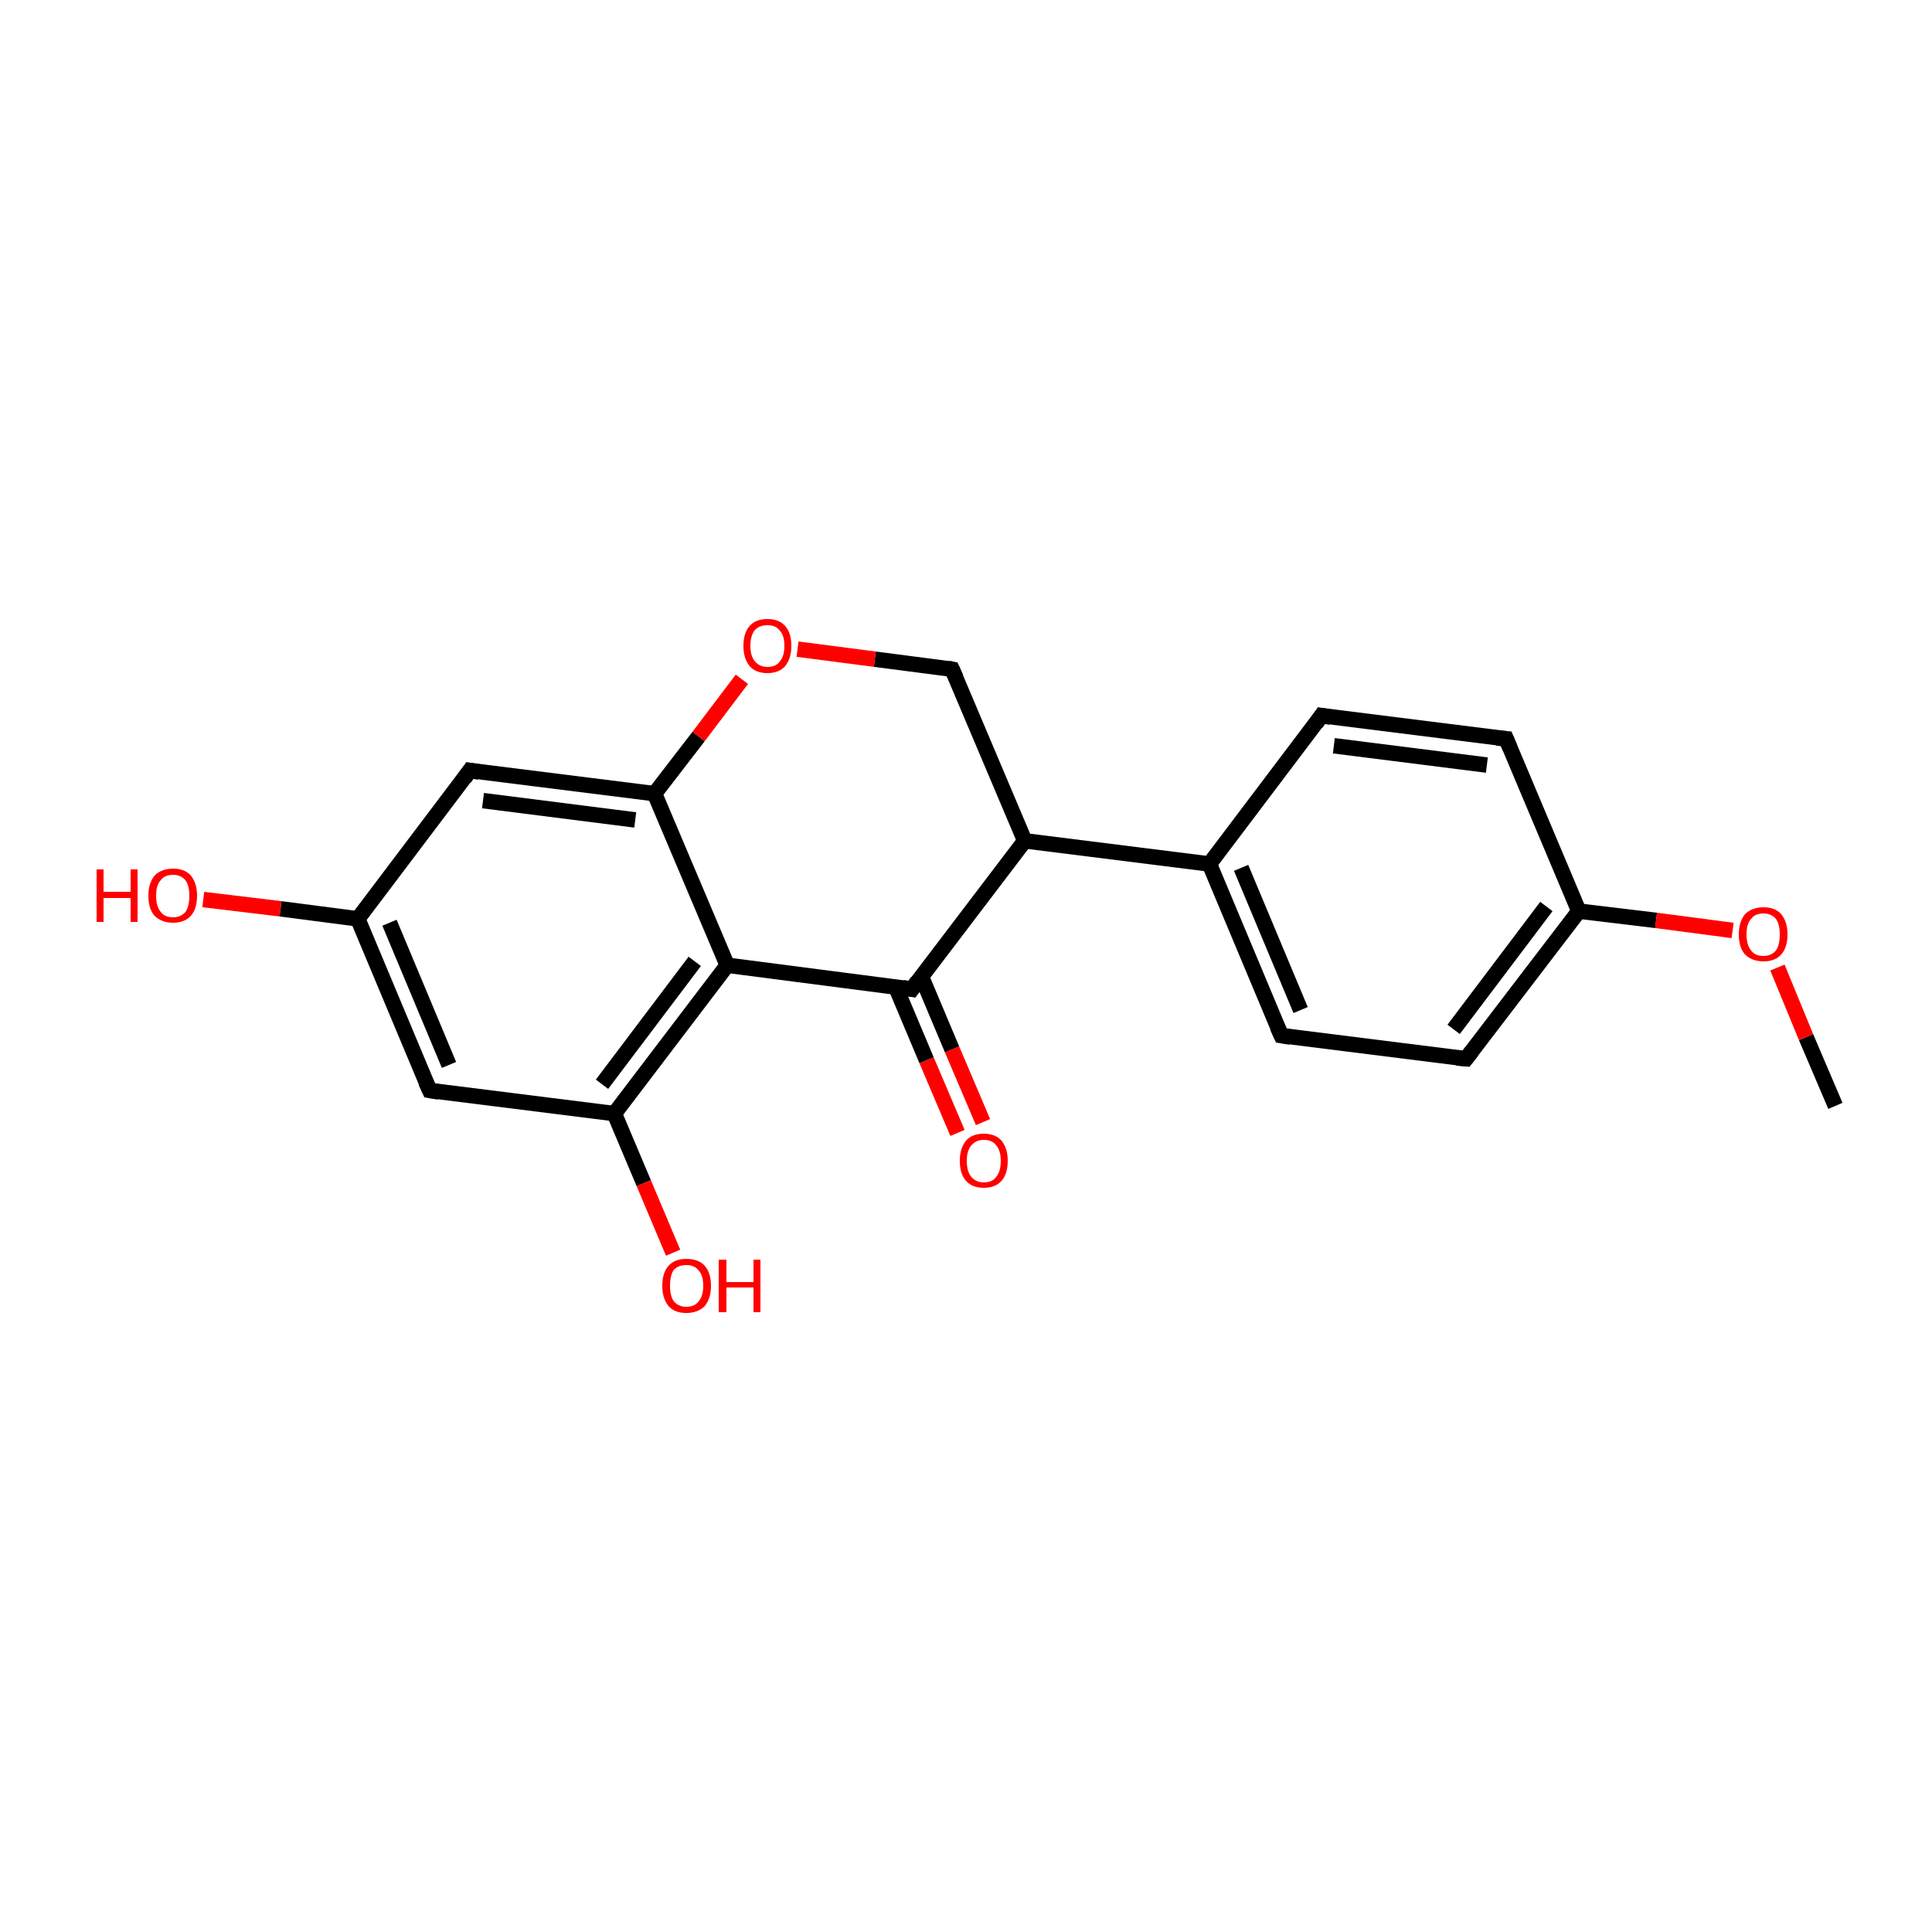 <?xml version='1.0' encoding='iso-8859-1'?>
<svg version='1.1' baseProfile='full'
              xmlns='http://www.w3.org/2000/svg'
                      xmlns:rdkit='http://www.rdkit.org/xml'
                      xmlns:xlink='http://www.w3.org/1999/xlink'
                  xml:space='preserve'
width='250px' height='250px' viewBox='0 0 250 250'>
<!-- END OF HEADER -->
<rect style='opacity:1.0;fill:#FFFFFF;stroke:none' width='250.0' height='250.0' x='0.0' y='0.0'> </rect>
<path class='bond-0 atom-0 atom-19' d='M 237.5,143.1 L 233.7,134.2' style='fill:none;fill-rule:evenodd;stroke:#000000;stroke-width:2.0px;stroke-linecap:butt;stroke-linejoin:miter;stroke-opacity:1' />
<path class='bond-0 atom-0 atom-19' d='M 233.7,134.2 L 230.0,125.2' style='fill:none;fill-rule:evenodd;stroke:#FF0000;stroke-width:2.0px;stroke-linecap:butt;stroke-linejoin:miter;stroke-opacity:1' />
<path class='bond-1 atom-1 atom-3' d='M 171.0,92.6 L 194.9,95.6' style='fill:none;fill-rule:evenodd;stroke:#000000;stroke-width:2.0px;stroke-linecap:butt;stroke-linejoin:miter;stroke-opacity:1' />
<path class='bond-1 atom-1 atom-3' d='M 172.6,96.5 L 192.4,99.0' style='fill:none;fill-rule:evenodd;stroke:#000000;stroke-width:2.0px;stroke-linecap:butt;stroke-linejoin:miter;stroke-opacity:1' />
<path class='bond-2 atom-1 atom-8' d='M 171.0,92.6 L 156.5,111.8' style='fill:none;fill-rule:evenodd;stroke:#000000;stroke-width:2.0px;stroke-linecap:butt;stroke-linejoin:miter;stroke-opacity:1' />
<path class='bond-3 atom-2 atom-4' d='M 165.8,134.0 L 189.7,137.0' style='fill:none;fill-rule:evenodd;stroke:#000000;stroke-width:2.0px;stroke-linecap:butt;stroke-linejoin:miter;stroke-opacity:1' />
<path class='bond-4 atom-2 atom-8' d='M 165.8,134.0 L 156.5,111.8' style='fill:none;fill-rule:evenodd;stroke:#000000;stroke-width:2.0px;stroke-linecap:butt;stroke-linejoin:miter;stroke-opacity:1' />
<path class='bond-4 atom-2 atom-8' d='M 168.3,130.7 L 160.6,112.3' style='fill:none;fill-rule:evenodd;stroke:#000000;stroke-width:2.0px;stroke-linecap:butt;stroke-linejoin:miter;stroke-opacity:1' />
<path class='bond-5 atom-3 atom-10' d='M 194.9,95.6 L 204.3,117.9' style='fill:none;fill-rule:evenodd;stroke:#000000;stroke-width:2.0px;stroke-linecap:butt;stroke-linejoin:miter;stroke-opacity:1' />
<path class='bond-6 atom-4 atom-10' d='M 189.7,137.0 L 204.3,117.9' style='fill:none;fill-rule:evenodd;stroke:#000000;stroke-width:2.0px;stroke-linecap:butt;stroke-linejoin:miter;stroke-opacity:1' />
<path class='bond-6 atom-4 atom-10' d='M 188.1,133.2 L 200.1,117.3' style='fill:none;fill-rule:evenodd;stroke:#000000;stroke-width:2.0px;stroke-linecap:butt;stroke-linejoin:miter;stroke-opacity:1' />
<path class='bond-7 atom-5 atom-9' d='M 55.6,141.1 L 46.3,118.9' style='fill:none;fill-rule:evenodd;stroke:#000000;stroke-width:2.0px;stroke-linecap:butt;stroke-linejoin:miter;stroke-opacity:1' />
<path class='bond-7 atom-5 atom-9' d='M 58.1,137.8 L 50.4,119.4' style='fill:none;fill-rule:evenodd;stroke:#000000;stroke-width:2.0px;stroke-linecap:butt;stroke-linejoin:miter;stroke-opacity:1' />
<path class='bond-8 atom-5 atom-12' d='M 55.6,141.1 L 79.5,144.1' style='fill:none;fill-rule:evenodd;stroke:#000000;stroke-width:2.0px;stroke-linecap:butt;stroke-linejoin:miter;stroke-opacity:1' />
<path class='bond-9 atom-6 atom-9' d='M 60.8,99.7 L 46.3,118.9' style='fill:none;fill-rule:evenodd;stroke:#000000;stroke-width:2.0px;stroke-linecap:butt;stroke-linejoin:miter;stroke-opacity:1' />
<path class='bond-10 atom-6 atom-13' d='M 60.8,99.7 L 84.7,102.7' style='fill:none;fill-rule:evenodd;stroke:#000000;stroke-width:2.0px;stroke-linecap:butt;stroke-linejoin:miter;stroke-opacity:1' />
<path class='bond-10 atom-6 atom-13' d='M 62.5,103.6 L 82.2,106.1' style='fill:none;fill-rule:evenodd;stroke:#000000;stroke-width:2.0px;stroke-linecap:butt;stroke-linejoin:miter;stroke-opacity:1' />
<path class='bond-11 atom-7 atom-11' d='M 123.2,86.6 L 132.6,108.8' style='fill:none;fill-rule:evenodd;stroke:#000000;stroke-width:2.0px;stroke-linecap:butt;stroke-linejoin:miter;stroke-opacity:1' />
<path class='bond-12 atom-7 atom-20' d='M 123.2,86.6 L 113.2,85.3' style='fill:none;fill-rule:evenodd;stroke:#000000;stroke-width:2.0px;stroke-linecap:butt;stroke-linejoin:miter;stroke-opacity:1' />
<path class='bond-12 atom-7 atom-20' d='M 113.2,85.3 L 103.2,84.0' style='fill:none;fill-rule:evenodd;stroke:#FF0000;stroke-width:2.0px;stroke-linecap:butt;stroke-linejoin:miter;stroke-opacity:1' />
<path class='bond-13 atom-8 atom-11' d='M 156.5,111.8 L 132.6,108.8' style='fill:none;fill-rule:evenodd;stroke:#000000;stroke-width:2.0px;stroke-linecap:butt;stroke-linejoin:miter;stroke-opacity:1' />
<path class='bond-14 atom-9 atom-16' d='M 46.3,118.9 L 36.3,117.6' style='fill:none;fill-rule:evenodd;stroke:#000000;stroke-width:2.0px;stroke-linecap:butt;stroke-linejoin:miter;stroke-opacity:1' />
<path class='bond-14 atom-9 atom-16' d='M 36.3,117.6 L 26.3,116.4' style='fill:none;fill-rule:evenodd;stroke:#FF0000;stroke-width:2.0px;stroke-linecap:butt;stroke-linejoin:miter;stroke-opacity:1' />
<path class='bond-15 atom-10 atom-19' d='M 204.3,117.9 L 214.3,119.1' style='fill:none;fill-rule:evenodd;stroke:#000000;stroke-width:2.0px;stroke-linecap:butt;stroke-linejoin:miter;stroke-opacity:1' />
<path class='bond-15 atom-10 atom-19' d='M 214.3,119.1 L 224.2,120.4' style='fill:none;fill-rule:evenodd;stroke:#FF0000;stroke-width:2.0px;stroke-linecap:butt;stroke-linejoin:miter;stroke-opacity:1' />
<path class='bond-16 atom-11 atom-15' d='M 132.6,108.8 L 118.0,128.0' style='fill:none;fill-rule:evenodd;stroke:#000000;stroke-width:2.0px;stroke-linecap:butt;stroke-linejoin:miter;stroke-opacity:1' />
<path class='bond-17 atom-12 atom-14' d='M 79.5,144.1 L 94.1,124.9' style='fill:none;fill-rule:evenodd;stroke:#000000;stroke-width:2.0px;stroke-linecap:butt;stroke-linejoin:miter;stroke-opacity:1' />
<path class='bond-17 atom-12 atom-14' d='M 77.9,140.3 L 89.9,124.4' style='fill:none;fill-rule:evenodd;stroke:#000000;stroke-width:2.0px;stroke-linecap:butt;stroke-linejoin:miter;stroke-opacity:1' />
<path class='bond-18 atom-12 atom-17' d='M 79.5,144.1 L 83.3,153.1' style='fill:none;fill-rule:evenodd;stroke:#000000;stroke-width:2.0px;stroke-linecap:butt;stroke-linejoin:miter;stroke-opacity:1' />
<path class='bond-18 atom-12 atom-17' d='M 83.3,153.1 L 87.1,162.1' style='fill:none;fill-rule:evenodd;stroke:#FF0000;stroke-width:2.0px;stroke-linecap:butt;stroke-linejoin:miter;stroke-opacity:1' />
<path class='bond-19 atom-13 atom-14' d='M 84.7,102.7 L 94.1,124.9' style='fill:none;fill-rule:evenodd;stroke:#000000;stroke-width:2.0px;stroke-linecap:butt;stroke-linejoin:miter;stroke-opacity:1' />
<path class='bond-20 atom-13 atom-20' d='M 84.7,102.7 L 90.4,95.3' style='fill:none;fill-rule:evenodd;stroke:#000000;stroke-width:2.0px;stroke-linecap:butt;stroke-linejoin:miter;stroke-opacity:1' />
<path class='bond-20 atom-13 atom-20' d='M 90.4,95.3 L 96.0,87.9' style='fill:none;fill-rule:evenodd;stroke:#FF0000;stroke-width:2.0px;stroke-linecap:butt;stroke-linejoin:miter;stroke-opacity:1' />
<path class='bond-21 atom-14 atom-15' d='M 94.1,124.9 L 118.0,128.0' style='fill:none;fill-rule:evenodd;stroke:#000000;stroke-width:2.0px;stroke-linecap:butt;stroke-linejoin:miter;stroke-opacity:1' />
<path class='bond-22 atom-15 atom-18' d='M 115.9,127.7 L 119.9,137.2' style='fill:none;fill-rule:evenodd;stroke:#000000;stroke-width:2.0px;stroke-linecap:butt;stroke-linejoin:miter;stroke-opacity:1' />
<path class='bond-22 atom-15 atom-18' d='M 119.9,137.2 L 123.9,146.6' style='fill:none;fill-rule:evenodd;stroke:#FF0000;stroke-width:2.0px;stroke-linecap:butt;stroke-linejoin:miter;stroke-opacity:1' />
<path class='bond-22 atom-15 atom-18' d='M 119.2,126.3 L 123.2,135.8' style='fill:none;fill-rule:evenodd;stroke:#000000;stroke-width:2.0px;stroke-linecap:butt;stroke-linejoin:miter;stroke-opacity:1' />
<path class='bond-22 atom-15 atom-18' d='M 123.2,135.8 L 127.2,145.2' style='fill:none;fill-rule:evenodd;stroke:#FF0000;stroke-width:2.0px;stroke-linecap:butt;stroke-linejoin:miter;stroke-opacity:1' />
<path d='M 172.2,92.8 L 171.0,92.6 L 170.3,93.6' style='fill:none;stroke:#000000;stroke-width:2.0px;stroke-linecap:butt;stroke-linejoin:miter;stroke-opacity:1;' />
<path d='M 167.0,134.2 L 165.8,134.0 L 165.3,132.9' style='fill:none;stroke:#000000;stroke-width:2.0px;stroke-linecap:butt;stroke-linejoin:miter;stroke-opacity:1;' />
<path d='M 193.7,95.5 L 194.9,95.6 L 195.4,96.8' style='fill:none;stroke:#000000;stroke-width:2.0px;stroke-linecap:butt;stroke-linejoin:miter;stroke-opacity:1;' />
<path d='M 188.5,136.9 L 189.7,137.0 L 190.4,136.1' style='fill:none;stroke:#000000;stroke-width:2.0px;stroke-linecap:butt;stroke-linejoin:miter;stroke-opacity:1;' />
<path d='M 55.1,140.0 L 55.6,141.1 L 56.8,141.3' style='fill:none;stroke:#000000;stroke-width:2.0px;stroke-linecap:butt;stroke-linejoin:miter;stroke-opacity:1;' />
<path d='M 60.1,100.7 L 60.8,99.7 L 62.0,99.9' style='fill:none;stroke:#000000;stroke-width:2.0px;stroke-linecap:butt;stroke-linejoin:miter;stroke-opacity:1;' />
<path d='M 123.7,87.7 L 123.2,86.6 L 122.7,86.5' style='fill:none;stroke:#000000;stroke-width:2.0px;stroke-linecap:butt;stroke-linejoin:miter;stroke-opacity:1;' />
<path d='M 118.7,127.0 L 118.0,128.0 L 116.8,127.8' style='fill:none;stroke:#000000;stroke-width:2.0px;stroke-linecap:butt;stroke-linejoin:miter;stroke-opacity:1;' />
<path class='atom-16' d='M 12.5 112.5
L 13.4 112.5
L 13.4 115.4
L 16.9 115.4
L 16.9 112.5
L 17.8 112.5
L 17.8 119.3
L 16.9 119.3
L 16.9 116.2
L 13.4 116.2
L 13.4 119.3
L 12.5 119.3
L 12.5 112.5
' fill='#FF0000'/>
<path class='atom-16' d='M 19.2 115.9
Q 19.2 114.3, 20.0 113.3
Q 20.9 112.4, 22.4 112.4
Q 23.9 112.4, 24.7 113.3
Q 25.5 114.3, 25.5 115.9
Q 25.5 117.6, 24.7 118.5
Q 23.9 119.4, 22.4 119.4
Q 20.9 119.4, 20.0 118.5
Q 19.2 117.6, 19.2 115.9
M 22.4 118.7
Q 23.4 118.7, 24.0 118.0
Q 24.5 117.3, 24.5 115.9
Q 24.5 114.6, 24.0 113.9
Q 23.4 113.2, 22.4 113.2
Q 21.3 113.2, 20.8 113.9
Q 20.2 114.5, 20.2 115.9
Q 20.2 117.3, 20.8 118.0
Q 21.3 118.7, 22.4 118.7
' fill='#FF0000'/>
<path class='atom-17' d='M 85.7 166.4
Q 85.7 164.7, 86.5 163.8
Q 87.3 162.9, 88.8 162.9
Q 90.4 162.9, 91.2 163.8
Q 92.0 164.7, 92.0 166.4
Q 92.0 168.0, 91.2 169.0
Q 90.3 169.9, 88.8 169.9
Q 87.3 169.9, 86.5 169.0
Q 85.7 168.0, 85.7 166.4
M 88.8 169.1
Q 89.9 169.1, 90.4 168.4
Q 91.0 167.7, 91.0 166.4
Q 91.0 165.0, 90.4 164.4
Q 89.9 163.7, 88.8 163.7
Q 87.8 163.7, 87.2 164.3
Q 86.7 165.0, 86.7 166.4
Q 86.7 167.7, 87.2 168.4
Q 87.8 169.1, 88.8 169.1
' fill='#FF0000'/>
<path class='atom-17' d='M 93.0 163.0
L 94.0 163.0
L 94.0 165.9
L 97.5 165.9
L 97.5 163.0
L 98.4 163.0
L 98.4 169.8
L 97.5 169.8
L 97.5 166.6
L 94.0 166.6
L 94.0 169.8
L 93.0 169.8
L 93.0 163.0
' fill='#FF0000'/>
<path class='atom-18' d='M 124.2 150.2
Q 124.2 148.6, 125.0 147.6
Q 125.8 146.7, 127.3 146.7
Q 128.8 146.7, 129.6 147.6
Q 130.4 148.6, 130.4 150.2
Q 130.4 151.9, 129.6 152.8
Q 128.8 153.7, 127.3 153.7
Q 125.8 153.7, 125.0 152.8
Q 124.2 151.9, 124.2 150.2
M 127.3 153.0
Q 128.4 153.0, 128.9 152.3
Q 129.5 151.6, 129.5 150.2
Q 129.5 148.9, 128.9 148.2
Q 128.4 147.5, 127.3 147.5
Q 126.3 147.5, 125.7 148.2
Q 125.1 148.9, 125.1 150.2
Q 125.1 151.6, 125.7 152.3
Q 126.3 153.0, 127.3 153.0
' fill='#FF0000'/>
<path class='atom-19' d='M 225.0 120.9
Q 225.0 119.3, 225.8 118.3
Q 226.7 117.4, 228.2 117.4
Q 229.7 117.4, 230.5 118.3
Q 231.3 119.3, 231.3 120.9
Q 231.3 122.6, 230.5 123.5
Q 229.7 124.4, 228.2 124.4
Q 226.7 124.4, 225.8 123.5
Q 225.0 122.6, 225.0 120.9
M 228.2 123.7
Q 229.2 123.7, 229.8 123.0
Q 230.3 122.3, 230.3 120.9
Q 230.3 119.6, 229.8 118.9
Q 229.2 118.2, 228.2 118.2
Q 227.1 118.2, 226.6 118.9
Q 226.0 119.5, 226.0 120.9
Q 226.0 122.3, 226.6 123.0
Q 227.1 123.7, 228.2 123.7
' fill='#FF0000'/>
<path class='atom-20' d='M 96.2 83.6
Q 96.2 81.9, 97.0 81.0
Q 97.8 80.1, 99.3 80.1
Q 100.8 80.1, 101.6 81.0
Q 102.4 81.9, 102.4 83.6
Q 102.4 85.2, 101.6 86.2
Q 100.8 87.1, 99.3 87.1
Q 97.8 87.1, 97.0 86.2
Q 96.2 85.2, 96.2 83.6
M 99.3 86.3
Q 100.4 86.3, 100.9 85.6
Q 101.5 84.9, 101.5 83.6
Q 101.5 82.2, 100.9 81.6
Q 100.4 80.9, 99.3 80.9
Q 98.3 80.9, 97.7 81.5
Q 97.1 82.2, 97.1 83.6
Q 97.1 84.9, 97.7 85.6
Q 98.3 86.3, 99.3 86.3
' fill='#FF0000'/>
</svg>
